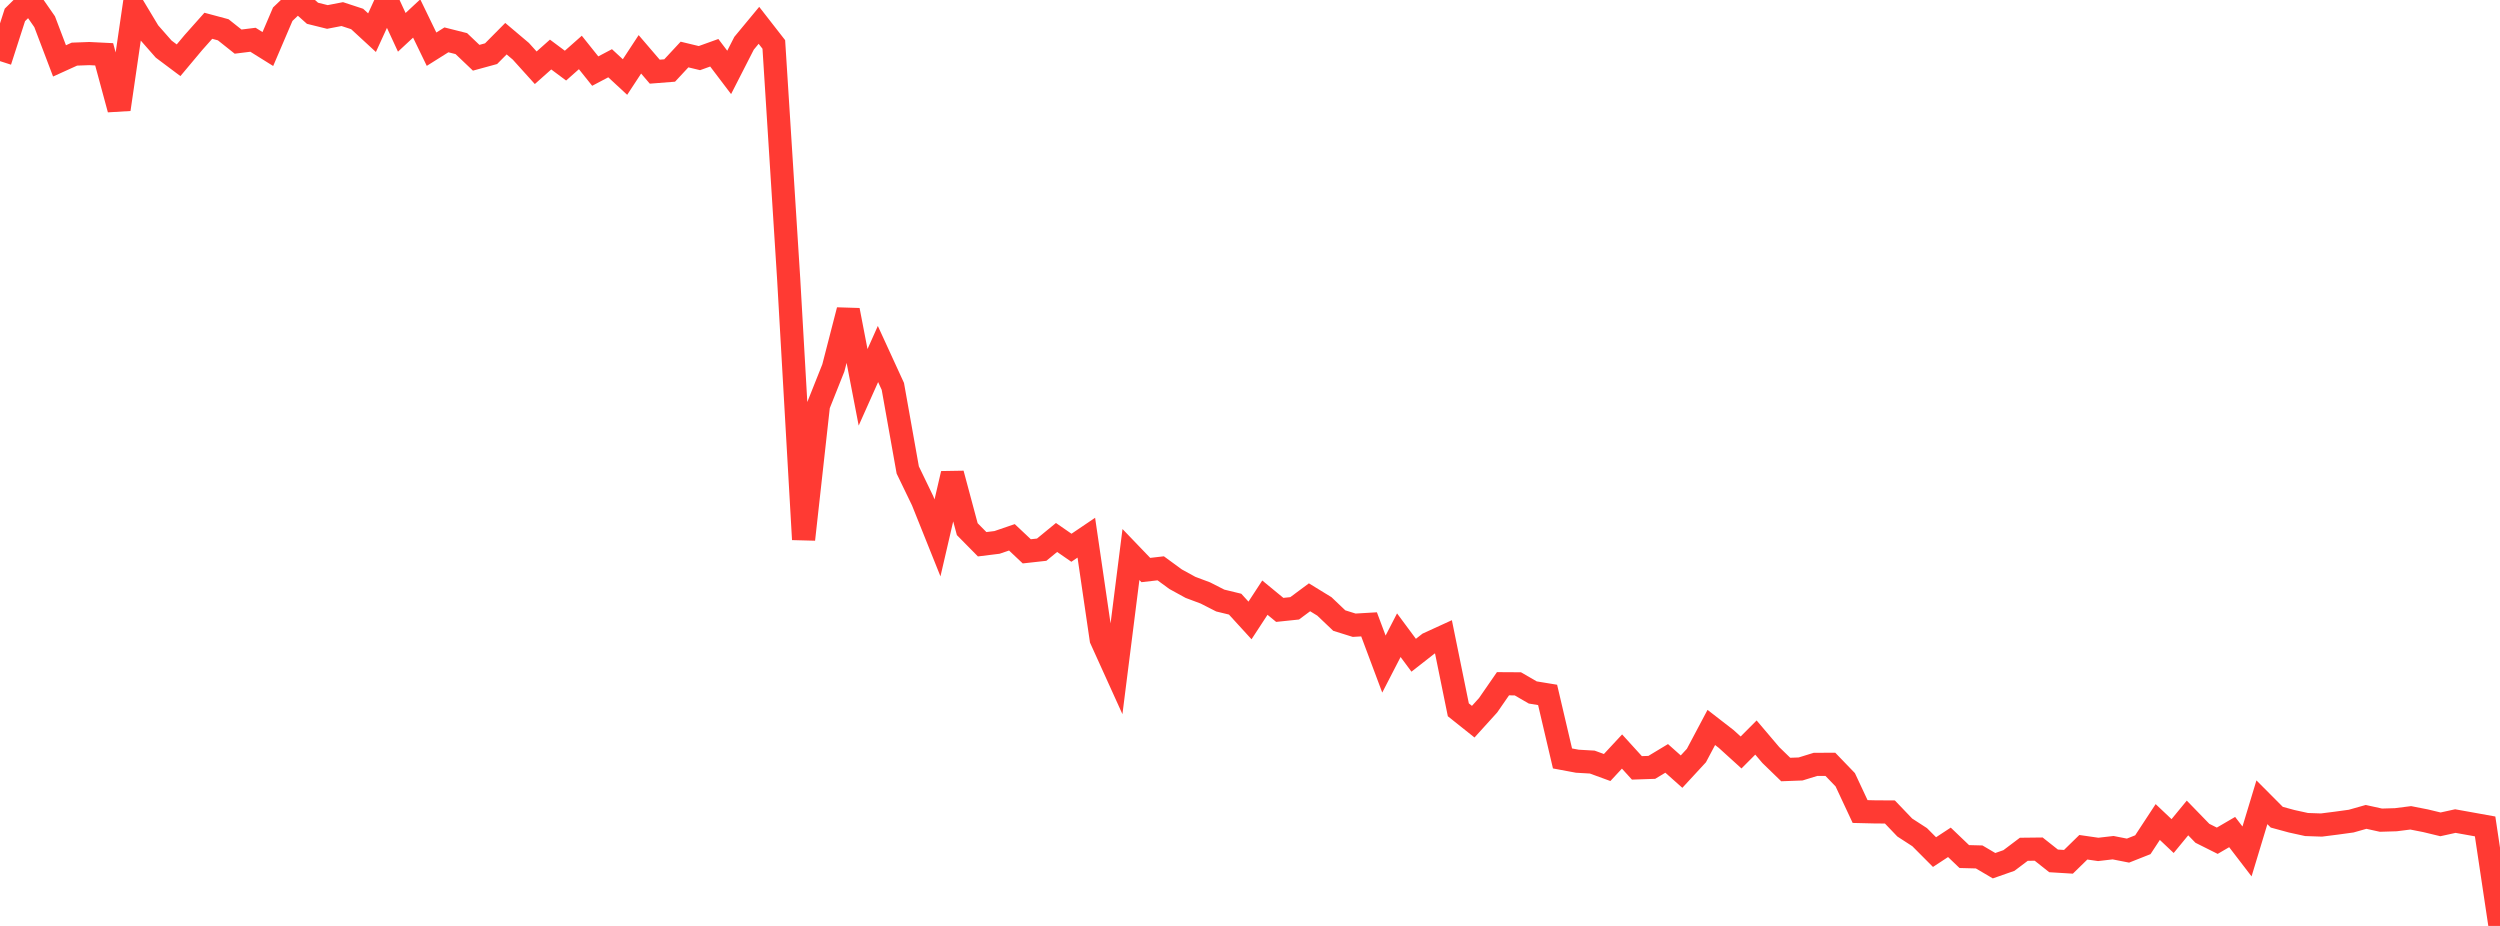 <?xml version="1.0" standalone="no"?>
<!DOCTYPE svg PUBLIC "-//W3C//DTD SVG 1.1//EN" "http://www.w3.org/Graphics/SVG/1.1/DTD/svg11.dtd">

<svg width="135" height="50" viewBox="0 0 135 50" preserveAspectRatio="none" 
  xmlns="http://www.w3.org/2000/svg"
  xmlns:xlink="http://www.w3.org/1999/xlink">


<polyline points="0.0, 3.301 0.804, 0.806 1.607, 0.015 2.411, 1.174 3.214, 3.288 4.018, 2.923 4.821, 2.893 5.625, 2.933 6.429, 5.904 7.232, 0.401 8.036, 1.739 8.839, 2.652 9.643, 3.254 10.446, 2.295 11.25, 1.392 12.054, 1.608 12.857, 2.247 13.661, 2.147 14.464, 2.648 15.268, 0.767 16.071, 0.0 16.875, 0.717 17.679, 0.916 18.482, 0.761 19.286, 1.025 20.089, 1.765 20.893, 0.01 21.696, 1.746 22.5, 0.998 23.304, 2.657 24.107, 2.152 24.911, 2.355 25.714, 3.119 26.518, 2.899 27.321, 2.089 28.125, 2.768 28.929, 3.659 29.732, 2.945 30.536, 3.544 31.339, 2.833 32.143, 3.839 32.946, 3.415 33.75, 4.16 34.554, 2.934 35.357, 3.87 36.161, 3.807 36.964, 2.944 37.768, 3.138 38.571, 2.849 39.375, 3.91 40.179, 2.337 40.982, 1.368 41.786, 2.4 42.589, 15.072 43.393, 29.13 44.196, 21.888 45.0, 19.869 45.804, 16.75 46.607, 20.916 47.411, 19.116 48.214, 20.866 49.018, 25.378 49.821, 27.04 50.625, 29.046 51.429, 25.578 52.232, 28.574 53.036, 29.389 53.839, 29.29 54.643, 29.015 55.446, 29.772 56.25, 29.683 57.054, 29.023 57.857, 29.579 58.661, 29.035 59.464, 34.52 60.268, 36.294 61.071, 29.945 61.875, 30.782 62.679, 30.689 63.482, 31.277 64.286, 31.718 65.089, 32.019 65.893, 32.429 66.696, 32.624 67.5, 33.504 68.304, 32.273 69.107, 32.934 69.911, 32.85 70.714, 32.254 71.518, 32.747 72.321, 33.511 73.125, 33.762 73.929, 33.715 74.732, 35.86 75.536, 34.301 76.339, 35.383 77.143, 34.754 77.946, 34.386 78.75, 38.33 79.554, 38.971 80.357, 38.085 81.161, 36.922 81.964, 36.927 82.768, 37.393 83.571, 37.525 84.375, 40.956 85.179, 41.106 85.982, 41.152 86.786, 41.446 87.589, 40.582 88.393, 41.465 89.196, 41.438 90.0, 40.953 90.804, 41.668 91.607, 40.798 92.411, 39.282 93.214, 39.904 94.018, 40.633 94.821, 39.827 95.625, 40.774 96.429, 41.554 97.232, 41.524 98.036, 41.276 98.839, 41.273 99.643, 42.107 100.446, 43.823 101.25, 43.842 102.054, 43.847 102.857, 44.686 103.661, 45.207 104.464, 46.013 105.268, 45.486 106.071, 46.254 106.875, 46.275 107.679, 46.748 108.482, 46.467 109.286, 45.861 110.089, 45.852 110.893, 46.488 111.696, 46.537 112.5, 45.752 113.304, 45.868 114.107, 45.775 114.911, 45.933 115.714, 45.615 116.518, 44.389 117.321, 45.148 118.125, 44.17 118.929, 44.998 119.732, 45.4 120.536, 44.931 121.339, 45.978 122.143, 43.323 122.946, 44.129 123.75, 44.348 124.554, 44.524 125.357, 44.552 126.161, 44.45 126.964, 44.34 127.768, 44.112 128.571, 44.289 129.375, 44.265 130.179, 44.163 130.982, 44.321 131.786, 44.515 132.589, 44.338 133.393, 44.482 134.196, 44.627 135.0, 50.0" fill="none" stroke="#ff3a33" stroke-width="1.25"/>

</svg>